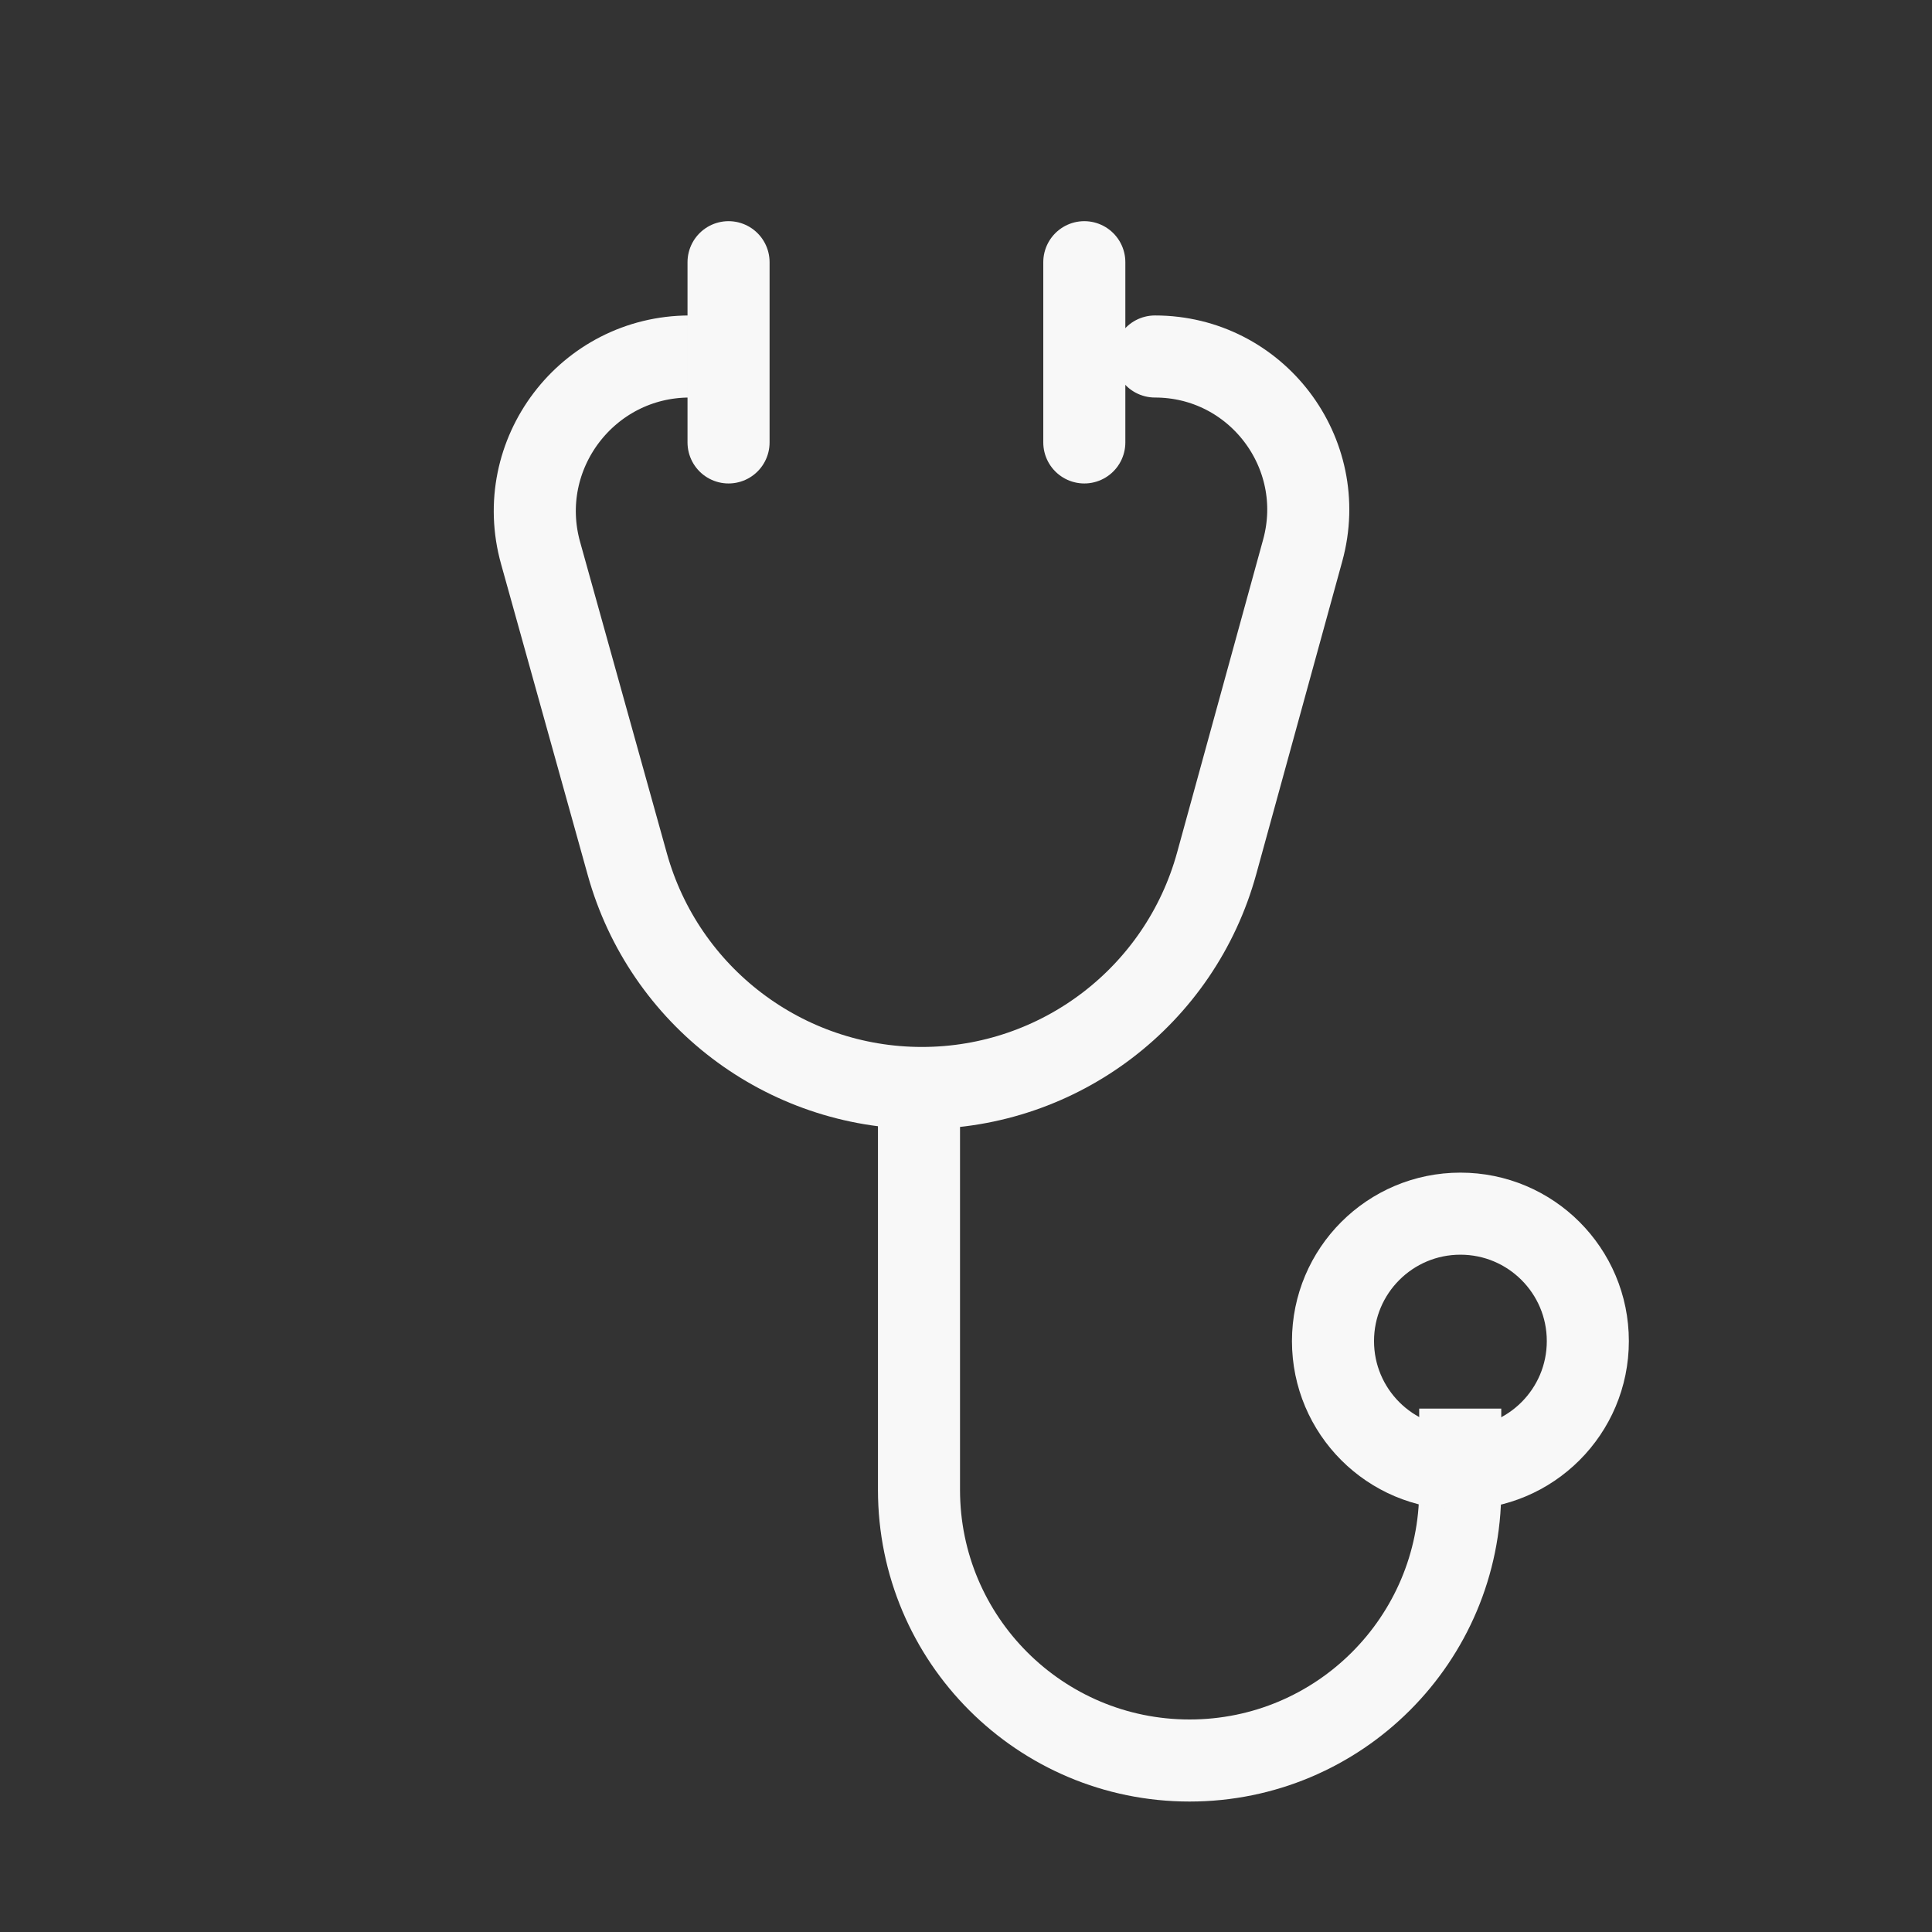 <?xml version="1.0" encoding="UTF-8"?> <svg xmlns="http://www.w3.org/2000/svg" width="21" height="21" viewBox="0 0 21 21" fill="none"><rect x="0" y="0" width="21" height="21" fill="#333333" stroke="none"/><g clip-path="url(#clip0_6639_12214)"><path d="M7.497 3.875V3.875C6.383 3.875 5.576 4.938 5.876 6.011L6.819 9.395C7.22 10.832 8.529 11.826 10.021 11.826V11.826C11.517 11.826 12.829 10.826 13.225 9.383L14.16 5.982C14.451 4.921 13.653 3.875 12.554 3.875V3.875" stroke="#F8F8F8" stroke-width="0.892" stroke-linecap="round"></path><path d="M9.989 11.514L9.989 16.194C9.989 17.819 11.306 19.136 12.93 19.136V19.136C14.555 19.136 15.872 17.819 15.872 16.194V15.311" stroke="#F8F8F8" stroke-width="0.892"></path><path d="M17.259 14.577C17.259 15.342 16.639 15.962 15.874 15.962C15.109 15.962 14.489 15.342 14.489 14.577C14.489 13.812 15.109 13.192 15.874 13.192C16.639 13.192 17.259 13.812 17.259 14.577Z" stroke="#F8F8F8" stroke-width="0.892"></path><path d="M7.919 2.85V4.809" stroke="#F8F8F8" stroke-width="0.892" stroke-linecap="round"></path><path d="M11.786 2.85V4.809" stroke="#F8F8F8" stroke-width="0.892" stroke-linecap="round"></path></g><defs><clipPath id="clip0_6639_12214"><rect width="20" height="20" fill="white" transform="translate(0.496 0.594)"></rect></clipPath></defs></svg> 
